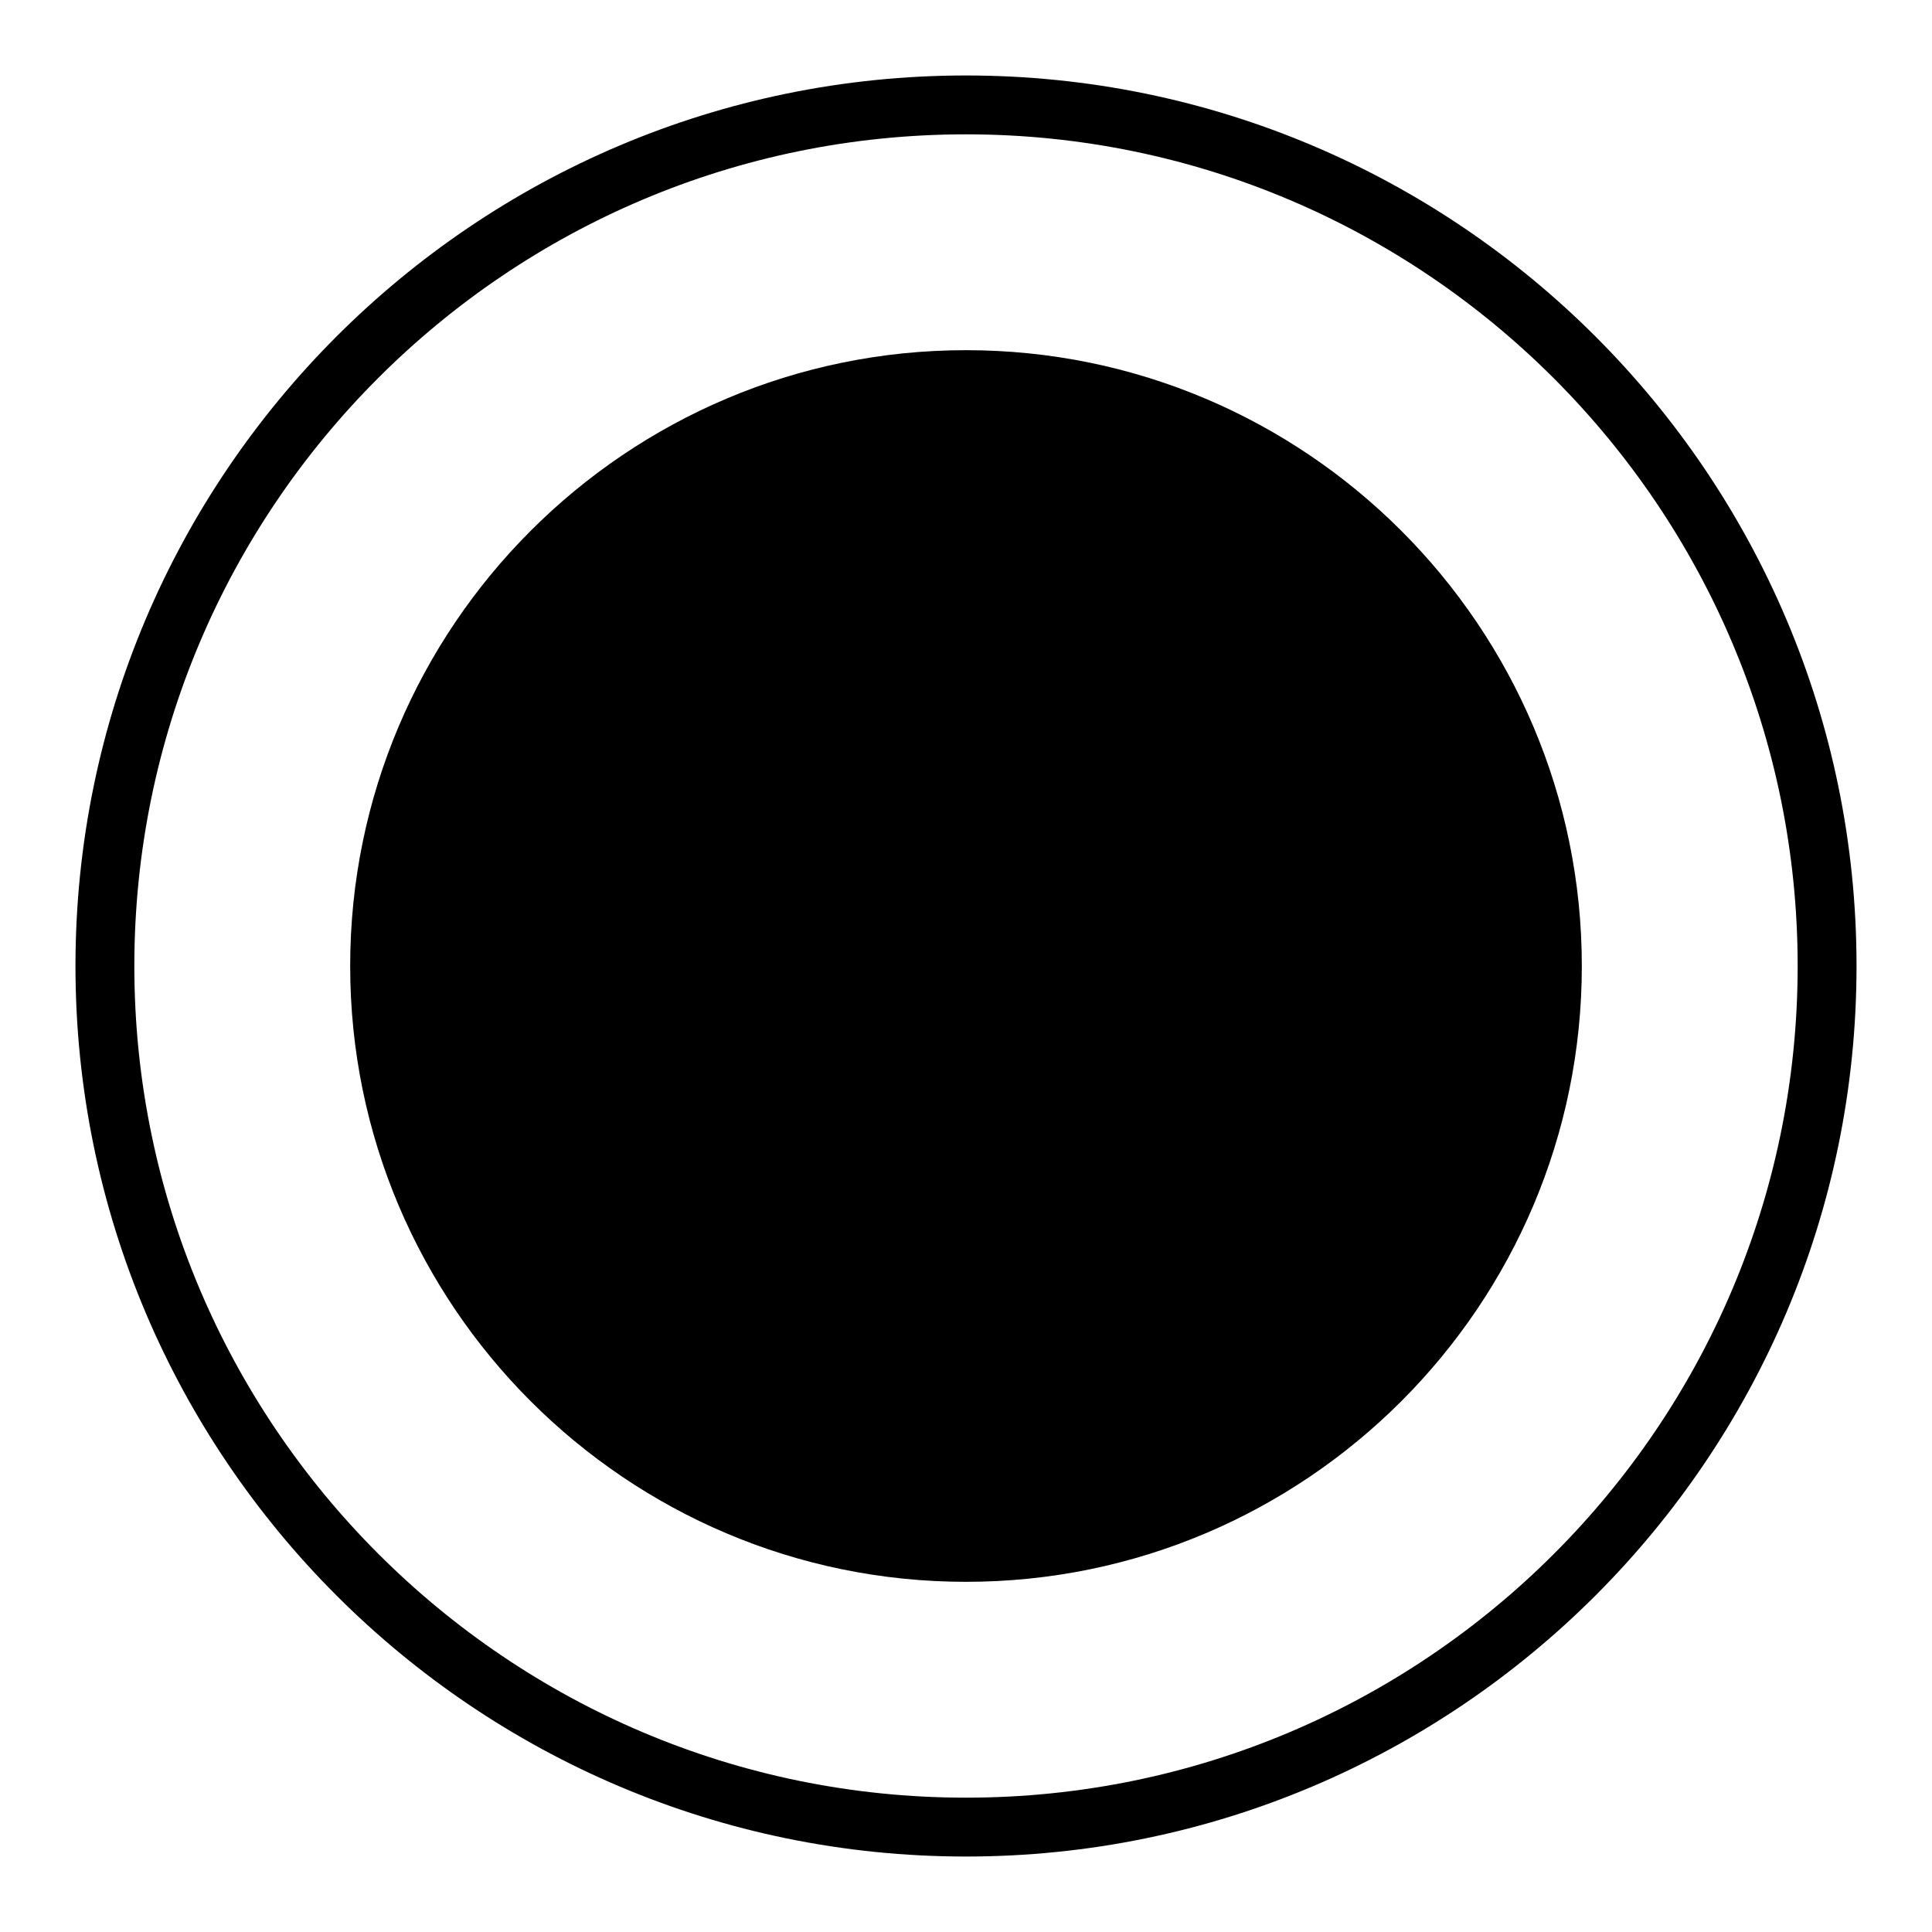 <?xml version="1.0" encoding="utf-8"?>
<!-- Svg Vector Icons : http://www.onlinewebfonts.com/icon -->
<!DOCTYPE svg PUBLIC "-//W3C//DTD SVG 1.1//EN" "http://www.w3.org/Graphics/SVG/1.1/DTD/svg11.dtd">
<svg version="1.1" xmlns="http://www.w3.org/2000/svg" xmlns:xlink="http://www.w3.org/1999/xlink" x="0px" y="0px" viewBox="0 0 256 256" enable-background="new 0 0 256 256" xml:space="preserve">
<g><g><path fill="#000000" d="M128,10C62.9,10,10,62.9,10,128c0,65.1,52.9,118,118,118c65.1,0,118-52.9,118-118C246,62.9,193.1,10,128,10z M128,238.2c-60.8,0-110.2-49.5-110.2-110.2C17.8,67.2,67.2,17.8,128,17.8c60.8,0,110.2,49.5,110.2,110.2C238.2,188.8,188.8,238.2,128,238.2z"/><path fill="#000000" d="M128,46.4C83,46.4,46.4,83,46.4,128c0,45,36.6,81.6,81.6,81.6c45,0,81.6-36.6,81.6-81.6C209.6,83,173,46.4,128,46.4z"/><path fill="#000000" d="M184.6,96.7"/></g></g>
</svg>